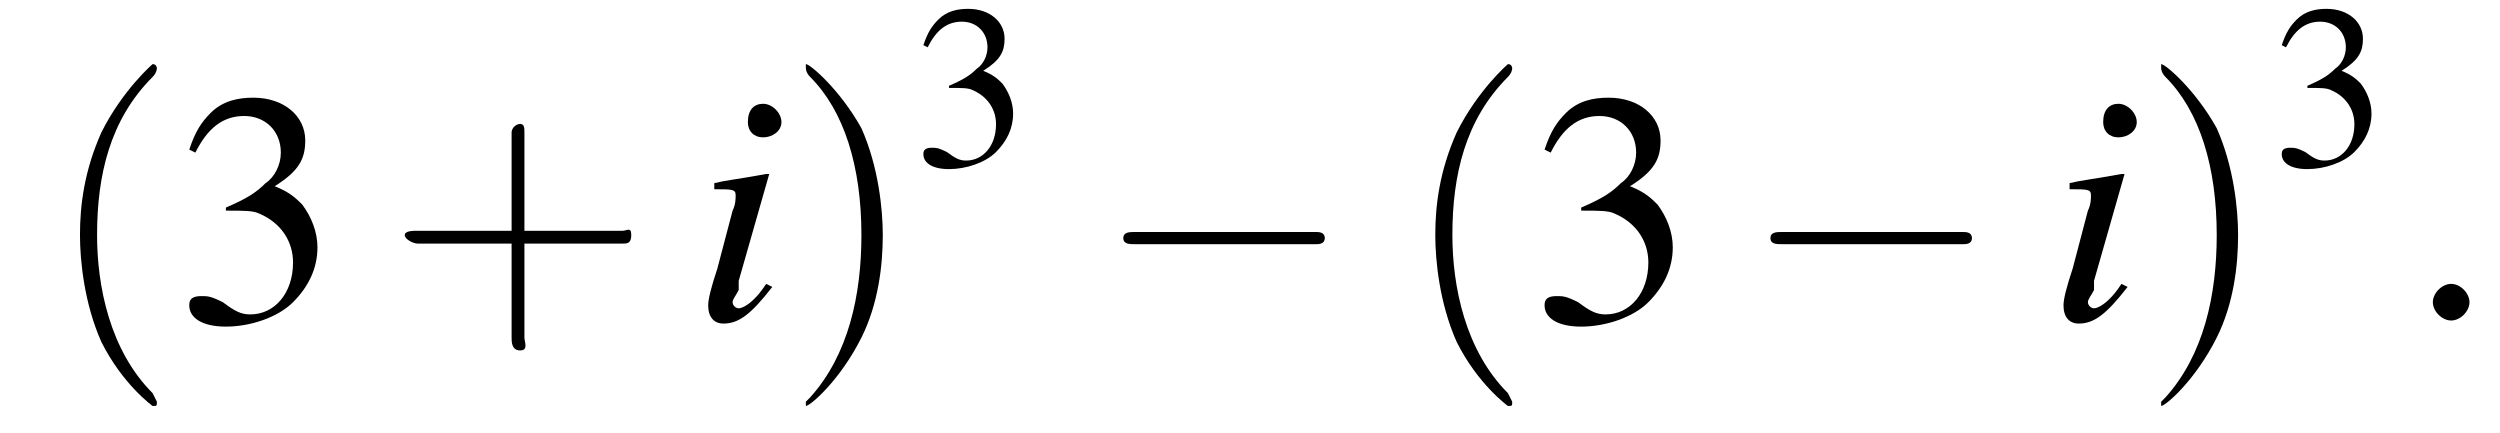 <?xml version='1.0' encoding='UTF-8'?>
<!---3.6-->
<svg version='1.1' xmlns='http://www.w3.org/2000/svg' xmlns:xlink='http://www.w3.org/1999/xlink' width='81.9pt' height='14.2pt' viewBox='195.7 71.8 81.9 14.2'>
<defs>
<path id='g7-58' d='M2.1-.6C2.1-.9 1.8-1.2 1.5-1.2S.9-.9 .9-.6S1.2 0 1.5 0S2.1-.3 2.1-.6Z'/>
<use id='g11-51' xlink:href='#g3-51' transform='scale(.7)'/>
<path id='g8-105' d='M2.4-1.2C2.2-.9 2.1-.8 2-.7C1.8-.5 1.6-.4 1.5-.4C1.4-.4 1.3-.5 1.3-.6C1.3-.7 1.4-.8 1.5-1C1.5-1.1 1.5-1.1 1.5-1.2V-1.2L1.5-1.3L2.5-4.8L2.4-4.8C1.3-4.6 1.1-4.6 .7-4.5V-4.3C1.3-4.3 1.4-4.3 1.4-4.1C1.4-4 1.4-3.8 1.3-3.6L.8-1.7C.6-1.1 .5-.7 .5-.5C.5-.1 .7 .1 1 .1C1.5 .1 1.9-.2 2.6-1.1L2.4-1.2ZM2.3-7.1C2-7.1 1.8-6.9 1.8-6.5C1.8-6.2 2-6 2.3-6C2.6-6 2.9-6.2 2.9-6.5C2.9-6.8 2.6-7.1 2.3-7.1Z'/>
<use id='g15-51' xlink:href='#g3-51'/>
<path id='g3-51' d='M1.7-3.6C2.3-3.6 2.6-3.6 2.8-3.5C3.5-3.2 3.9-2.6 3.9-1.9C3.9-.9 3.3-.2 2.5-.2C2.2-.2 2-.3 1.6-.6C1.2-.8 1.1-.8 .9-.8C.6-.8 .5-.7 .5-.5C.5-.1 .9 .2 1.7 .2C2.5 .2 3.4-.1 3.9-.6S4.7-1.7 4.7-2.4C4.7-2.9 4.5-3.4 4.2-3.8C4-4 3.8-4.2 3.3-4.4C4.1-4.9 4.3-5.3 4.3-5.9C4.3-6.7 3.6-7.3 2.6-7.3C2.1-7.3 1.6-7.2 1.2-6.8C.9-6.5 .7-6.2 .5-5.6L.7-5.5C1.1-6.3 1.6-6.7 2.3-6.7C3-6.7 3.5-6.2 3.5-5.5C3.5-5.1 3.3-4.7 3-4.5C2.7-4.2 2.4-4 1.7-3.7V-3.6Z'/>
<use id='g16-40' xlink:href='#g12-40' transform='scale(1.4)'/>
<use id='g16-41' xlink:href='#g12-41' transform='scale(1.4)'/>
<use id='g16-43' xlink:href='#g12-43' transform='scale(1.4)'/>
<path id='g12-40' d='M2.6 1.9C2.6 1.9 2.6 1.9 2.5 1.7C1.5 .7 1.2-.8 1.2-2C1.2-3.4 1.5-4.7 2.5-5.7C2.6-5.8 2.6-5.9 2.6-5.9C2.6-5.9 2.6-6 2.5-6C2.5-6 1.8-5.4 1.3-4.4C.9-3.5 .8-2.7 .8-2C.8-1.4 .9-.4 1.3 .5C1.8 1.5 2.5 2 2.5 2C2.6 2 2.6 2 2.6 1.9Z'/>
<path id='g12-41' d='M2.3-2C2.3-2.6 2.2-3.6 1.8-4.5C1.3-5.4 .6-6 .5-6C.5-6 .5-5.9 .5-5.9C.5-5.9 .5-5.8 .6-5.7C1.4-4.9 1.8-3.6 1.8-2C1.8-.6 1.5 .8 .6 1.8C.5 1.9 .5 1.9 .5 1.9C.5 2 .5 2 .5 2C.6 2 1.3 1.4 1.8 .4C2.2-.4 2.3-1.3 2.3-2Z'/>
<path id='g12-43' d='M3.2-1.8H5.5C5.6-1.8 5.7-1.8 5.7-2S5.6-2.1 5.5-2.1H3.2V-4.4C3.2-4.5 3.2-4.6 3.1-4.6S2.9-4.5 2.9-4.4V-2.1H.7C.6-2.1 .4-2.1 .4-2S.6-1.8 .7-1.8H2.9V.4C2.9 .5 2.9 .7 3.1 .7S3.2 .5 3.2 .4V-1.8Z'/>
<path id='g1-0' d='M7.2-2.5C7.3-2.5 7.5-2.5 7.5-2.7S7.3-2.9 7.2-2.9H1.3C1.1-2.9 .9-2.9 .9-2.7S1.1-2.5 1.3-2.5H7.2Z'/>
</defs>
<g id='page1'>

<use x='197.2' y='82.3' xlink:href='#g16-40'/>
<use x='201.4' y='82.3' xlink:href='#g15-51'/>
<use x='208.4' y='82.3' xlink:href='#g16-43'/>
<use x='218.4' y='82.3' xlink:href='#g8-105'/>
<use x='221.4' y='82.3' xlink:href='#g16-41'/>
<use x='225.6' y='77.2' xlink:href='#g11-51'/>
<use x='231.6' y='82.3' xlink:href='#g1-0'/>
<use x='241.6' y='82.3' xlink:href='#g16-40'/>
<use x='245.8' y='82.3' xlink:href='#g15-51'/>
<use x='252.8' y='82.3' xlink:href='#g1-0'/>
<use x='262.8' y='82.3' xlink:href='#g8-105'/>
<use x='265.8' y='82.3' xlink:href='#g16-41'/>
<use x='270.1' y='77.2' xlink:href='#g11-51'/>
<use x='274.5' y='82.3' xlink:href='#g7-58'/>
</g>
</svg>